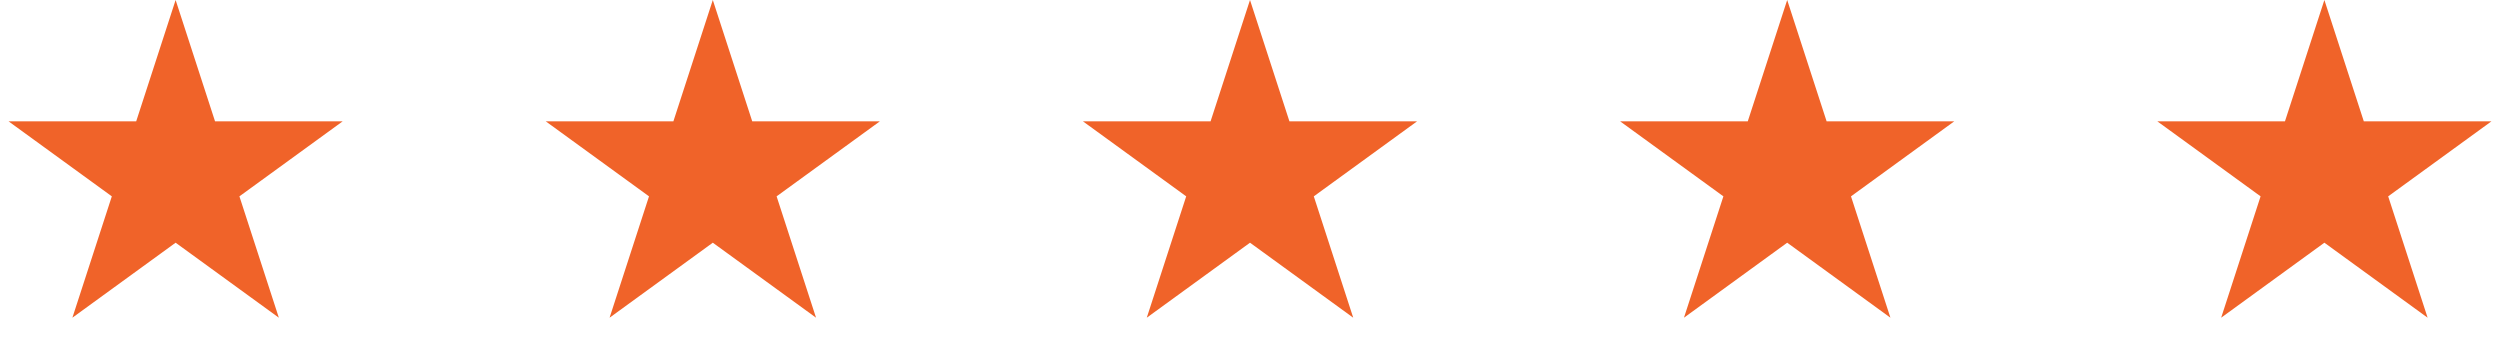 <svg xmlns="http://www.w3.org/2000/svg" width="162" height="23" viewBox="0 0 162 23" fill="none"><path d="M11.38 0L13.935 7.864H22.203L15.514 12.723L18.069 20.587L11.38 15.727L4.691 20.587L7.246 12.723L0.557 7.864H8.825L11.38 0Z" fill="#F06329"></path><path d="M46.19 0L48.745 7.864H57.013L50.324 12.723L52.879 20.587L46.19 15.727L39.501 20.587L42.056 12.723L35.367 7.864H43.635L46.19 0Z" fill="#F06329"></path><path d="M81 0L83.555 7.864H91.823L85.134 12.723L87.689 20.587L81 15.727L74.311 20.587L76.866 12.723L70.177 7.864H78.445L81 0Z" fill="#F06329"></path><path d="M115.81 0L118.365 7.864H126.633L119.944 12.723L122.499 20.587L115.81 15.727L109.121 20.587L111.676 12.723L104.987 7.864H113.255L115.81 0Z" fill="#F06329"></path><path d="M150.62 0L153.175 7.864H161.443L154.754 12.723L157.309 20.587L150.62 15.727L143.931 20.587L146.486 12.723L139.797 7.864H148.065L150.62 0Z" fill="#F06329"></path></svg>